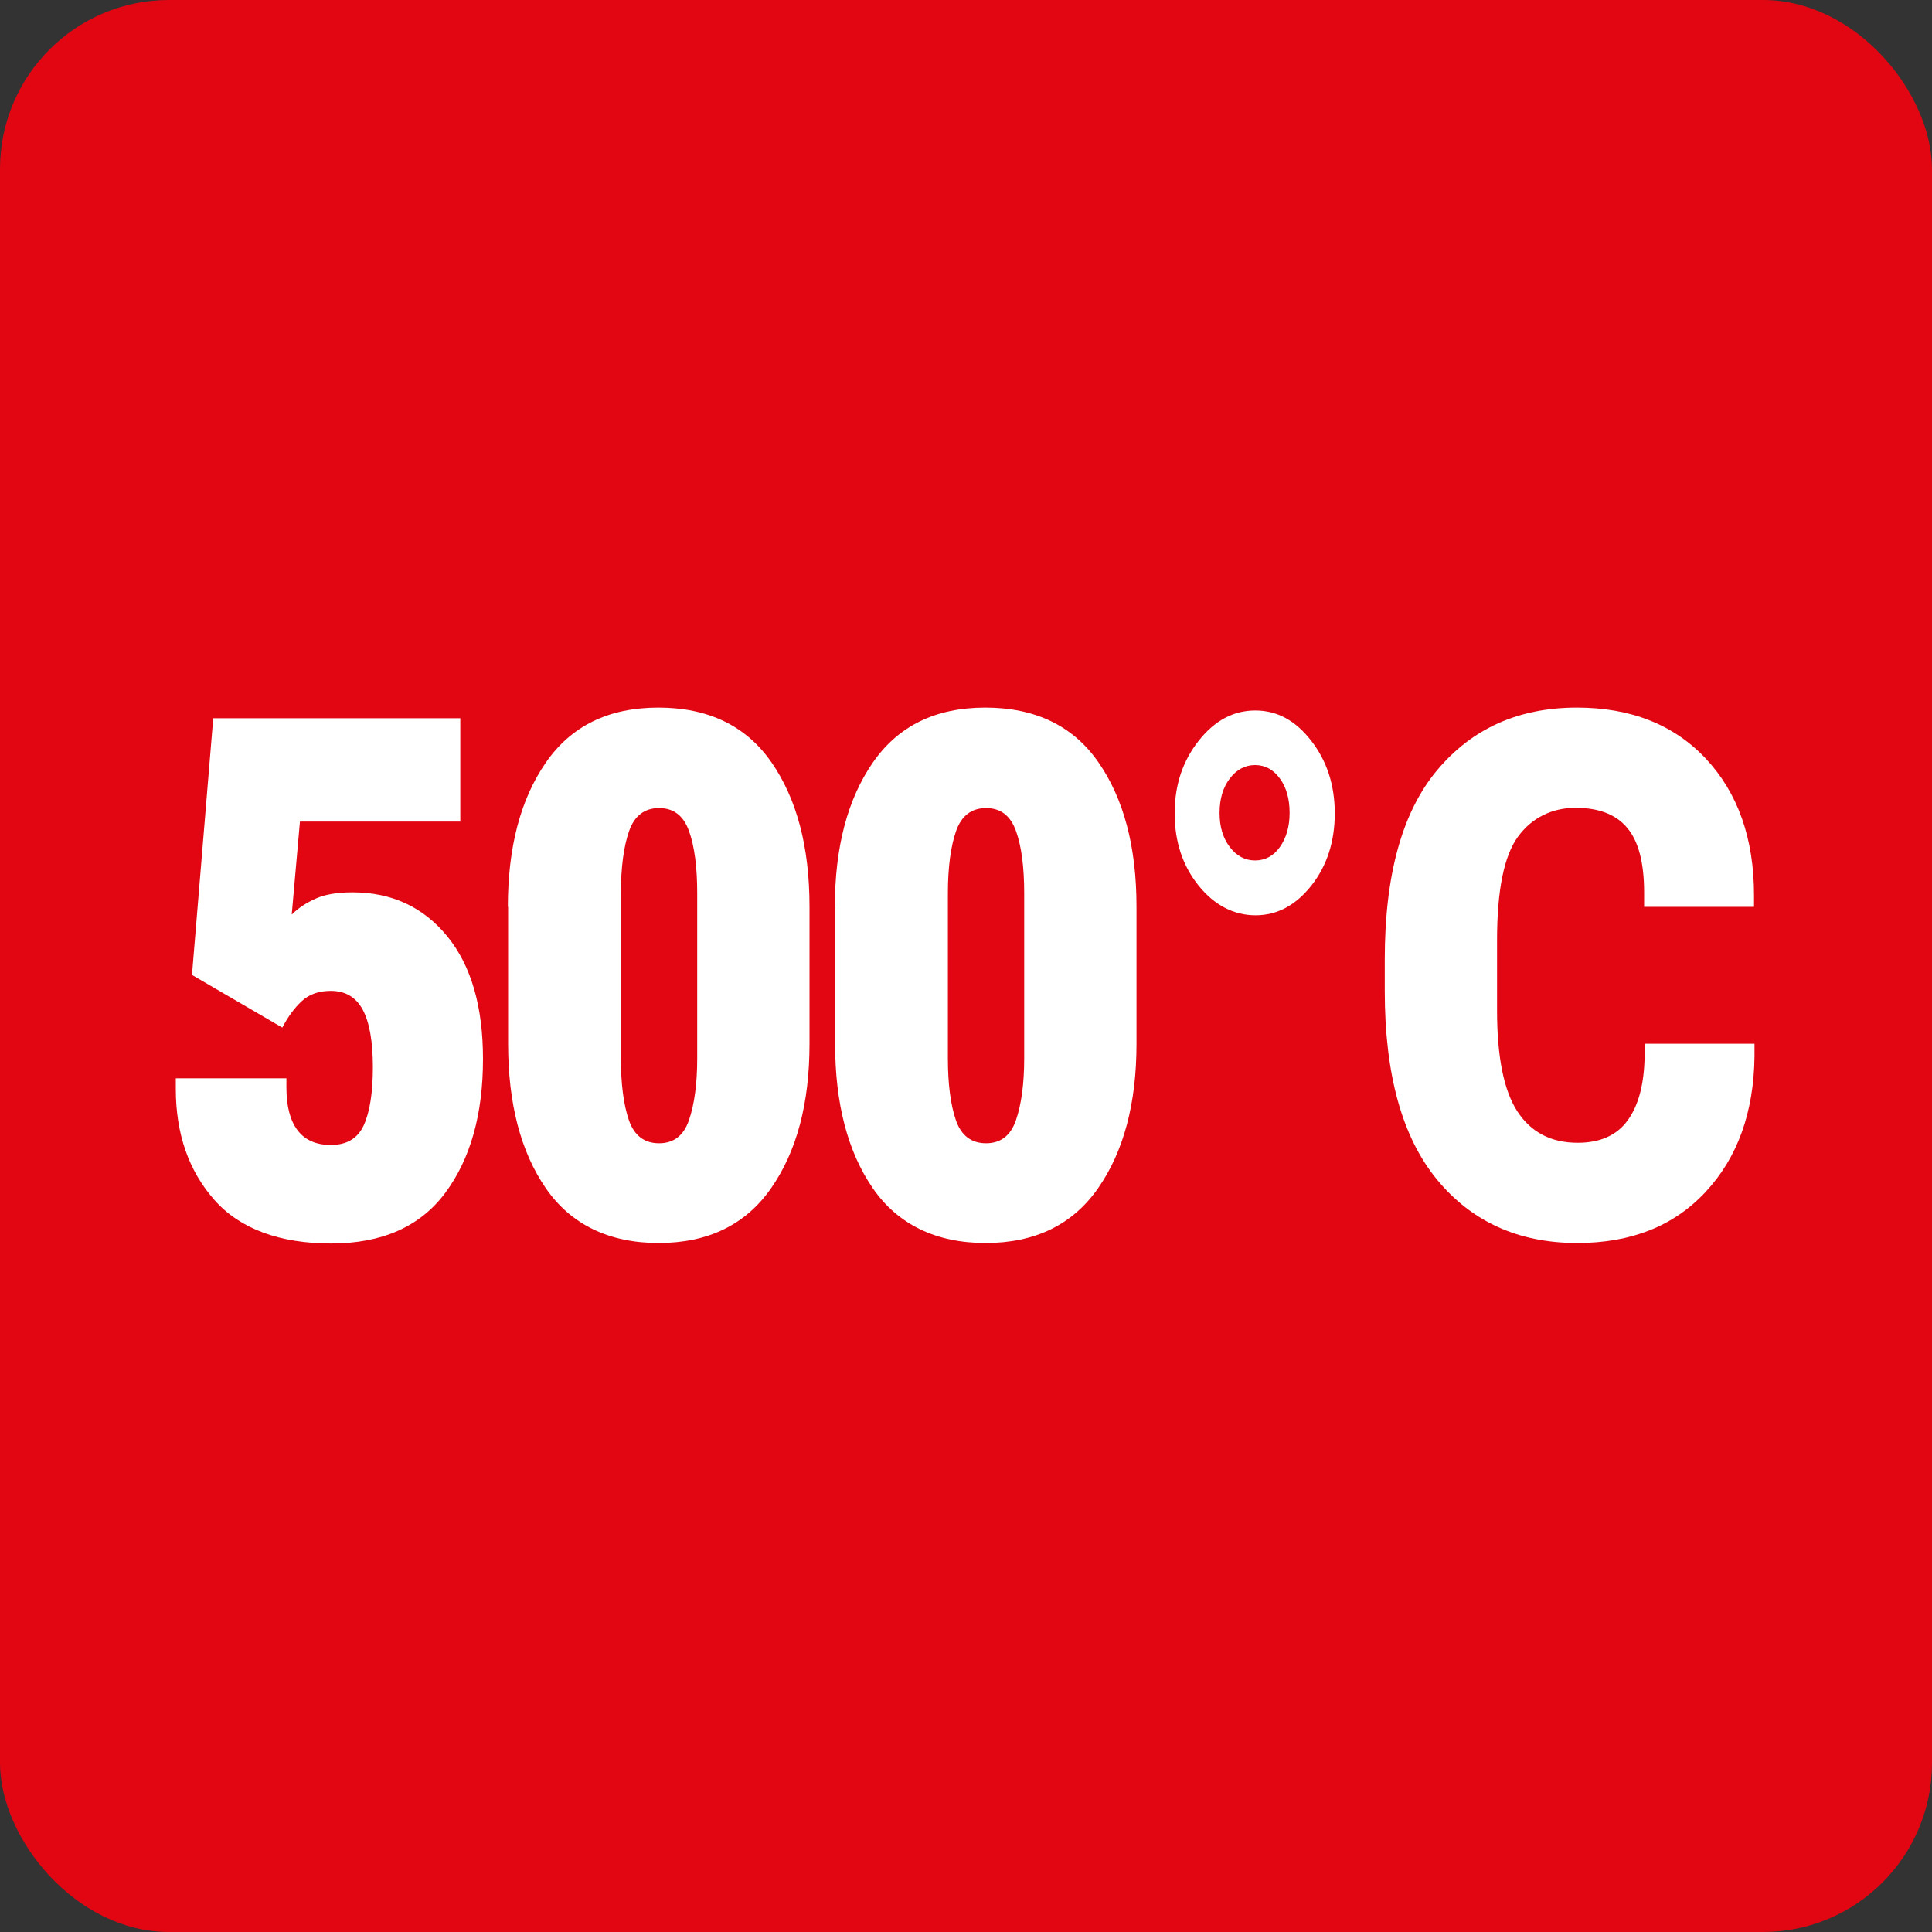 <?xml version="1.0" encoding="UTF-8"?>
<svg id="křivky" xmlns="http://www.w3.org/2000/svg" viewBox="0 0 80 80">
  <rect x="0" y="0" width="80" height="80" fill="#333333" stroke="none"/>
  <defs>
    <style>
      .cls-1 {
        fill: #fff;
      }

      .cls-1, .cls-2 {
        stroke-width: 0px;
      }

      .cls-2 {
        fill: #e20613;
      }
    </style>
  </defs>
  <rect class="cls-2" width="80" height="80" rx="7" ry="7"/>
  <g>
    <path class="cls-1" d="m7.28,44.65h4.58v.38c0,.77.15,1.36.46,1.77s.77.61,1.38.61c.66,0,1.11-.27,1.36-.81s.38-1.35.38-2.41-.14-1.86-.42-2.38-.72-.78-1.32-.78c-.5,0-.9.14-1.21.43s-.57.65-.8,1.09l-3.74-2.18.88-10.63h10.23v4.28h-6.64s-.34,3.85-.34,3.85c.26-.26.59-.48.99-.66s.91-.26,1.53-.26c1.62,0,2.93.61,3.92,1.82s1.48,2.91,1.48,5.08c0,2.29-.52,4.14-1.56,5.54s-2.62,2.1-4.73,2.1-3.77-.6-4.83-1.8-1.6-2.73-1.6-4.6v-.42Z"/>
    <path class="cls-1" d="m21.03,37.55c0-2.46.52-4.45,1.57-5.97s2.6-2.28,4.66-2.28,3.63.75,4.68,2.26,1.58,3.5,1.58,5.98v5.68c0,2.47-.53,4.46-1.59,5.98s-2.62,2.27-4.66,2.27-3.63-.76-4.67-2.27-1.56-3.51-1.56-5.98v-5.68Zm5.01,8.83c.22.64.64.96,1.25.96s1.02-.32,1.24-.96.34-1.49.34-2.56v-6.83c0-1.08-.11-1.94-.34-2.58s-.64-.95-1.24-.95-1.02.32-1.24.95-.34,1.49-.34,2.58v6.83c0,1.06.11,1.92.33,2.56Z"/>
    <path class="cls-1" d="m34.57,37.55c0-2.46.52-4.45,1.57-5.97s2.6-2.28,4.66-2.28,3.63.75,4.68,2.26,1.58,3.5,1.58,5.98v5.68c0,2.47-.53,4.46-1.59,5.98s-2.62,2.27-4.66,2.27-3.63-.76-4.67-2.27-1.56-3.51-1.56-5.98v-5.68Zm5.01,8.83c.22.64.64.96,1.25.96s1.02-.32,1.24-.96.34-1.49.34-2.56v-6.83c0-1.08-.11-1.94-.34-2.58s-.64-.95-1.24-.95-1.02.32-1.24.95-.34,1.49-.34,2.58v6.83c0,1.06.11,1.92.33,2.56Z"/>
    <path class="cls-1" d="m49.63,30.68c.66-.84,1.44-1.26,2.35-1.26s1.67.42,2.32,1.26.97,1.84.97,3-.32,2.17-.97,2.99-1.42,1.23-2.31,1.23-1.7-.41-2.36-1.23-.99-1.82-.99-2.99.33-2.16.99-3Zm1.29,4.39c.28.37.63.56,1.05.56s.77-.19,1.03-.56.4-.84.4-1.41-.13-1.05-.4-1.42-.61-.56-1.03-.56-.77.19-1.05.56-.42.84-.42,1.42.14,1.04.42,1.41Z"/>
    <path class="cls-1" d="m57.34,39.73c0-3.5.72-6.11,2.17-7.84s3.38-2.59,5.79-2.59c2.23,0,4.02.71,5.34,2.12s1.99,3.3,1.99,5.65v.48h-4.55v-.59c0-1.23-.23-2.12-.7-2.68s-1.18-.83-2.14-.83-1.8.4-2.38,1.19-.87,2.22-.87,4.28v2.93c0,1.91.28,3.31.84,4.17s1.39,1.3,2.5,1.3c.93,0,1.62-.31,2.07-.93s.68-1.5.7-2.64v-.53h4.55v.53c-.03,2.31-.7,4.18-2.02,5.6s-3.09,2.12-5.32,2.12c-2.43,0-4.37-.88-5.81-2.63s-2.16-4.35-2.16-7.8v-1.32Z"/>
  </g>
</svg>